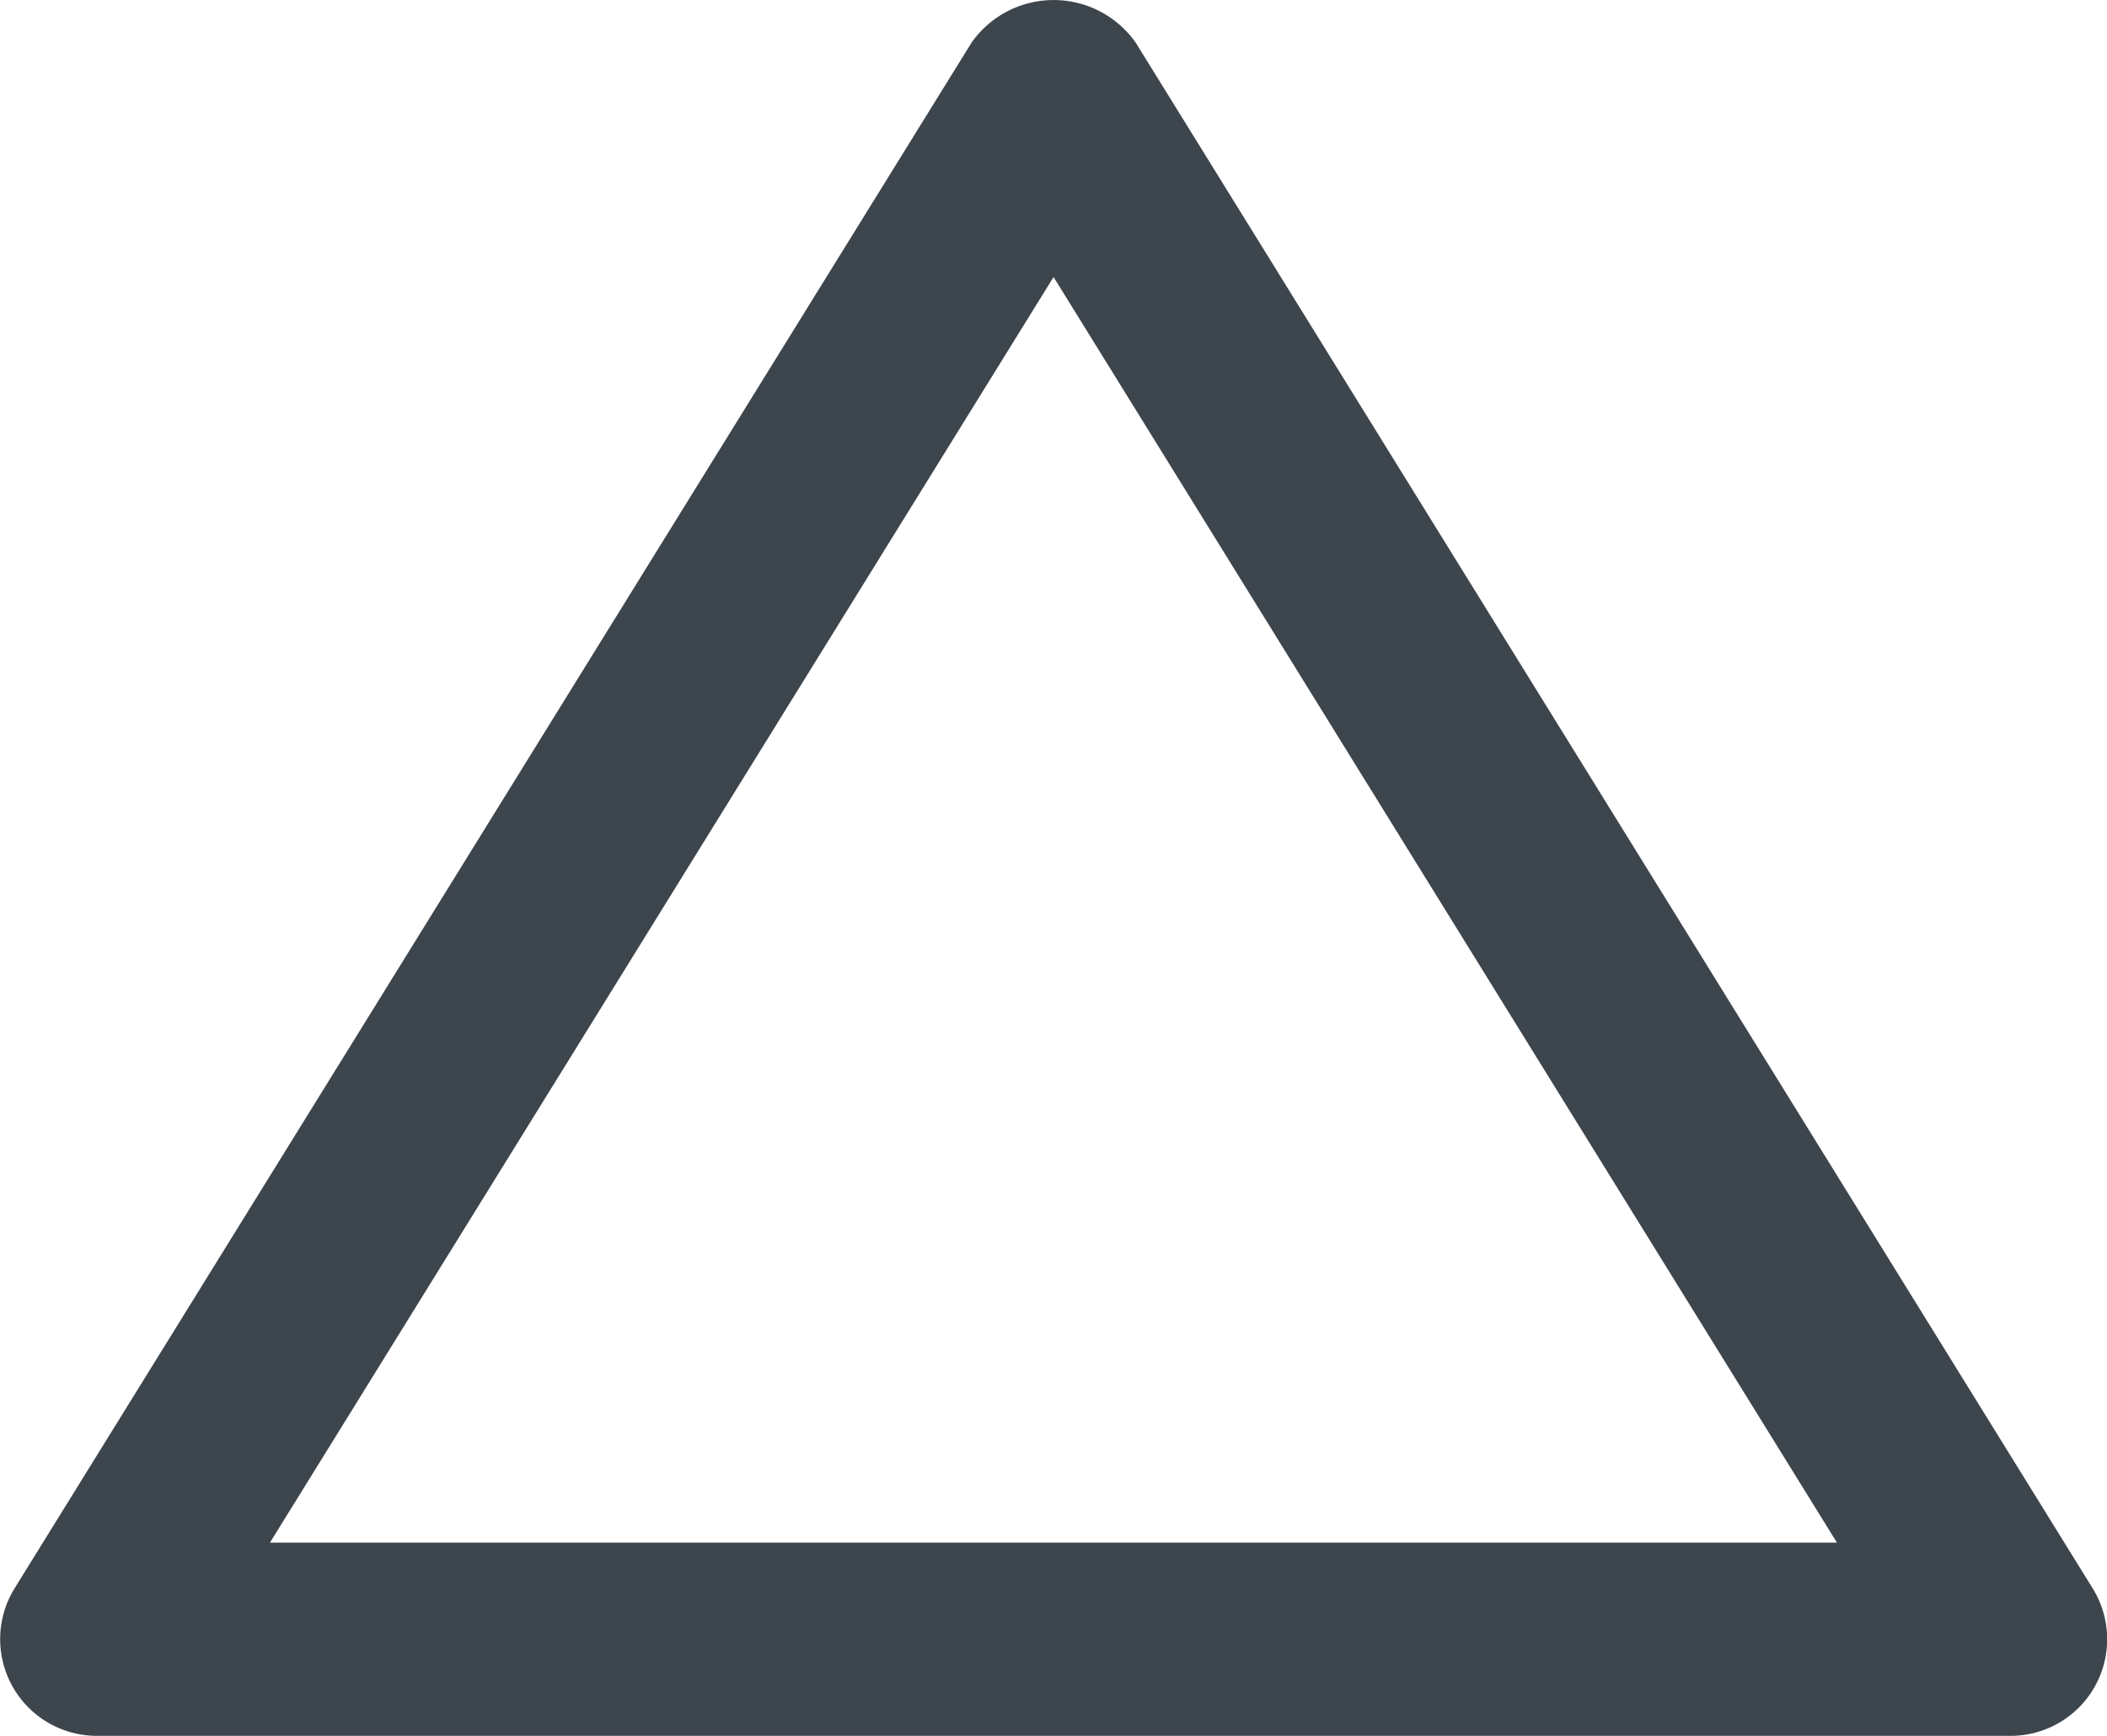 <svg xmlns="http://www.w3.org/2000/svg" width="18.101" height="14.914" viewBox="0 0 18.101 14.914">
  <g id="Group_15528" data-name="Group 15528" transform="translate(-291.629 -89.698)">
    <path id="Path_16279" data-name="Path 16279" d="M308.9,104.612H292.459a.831.831,0,0,1-.705-1.267l8.221-13.28a.862.862,0,0,1,1.411,0l8.221,13.28a.83.83,0,0,1-.706,1.267Zm-14.952-1.66h13.462L300.68,92.078Z" fill="#3d454d"/>
  </g>
</svg>
